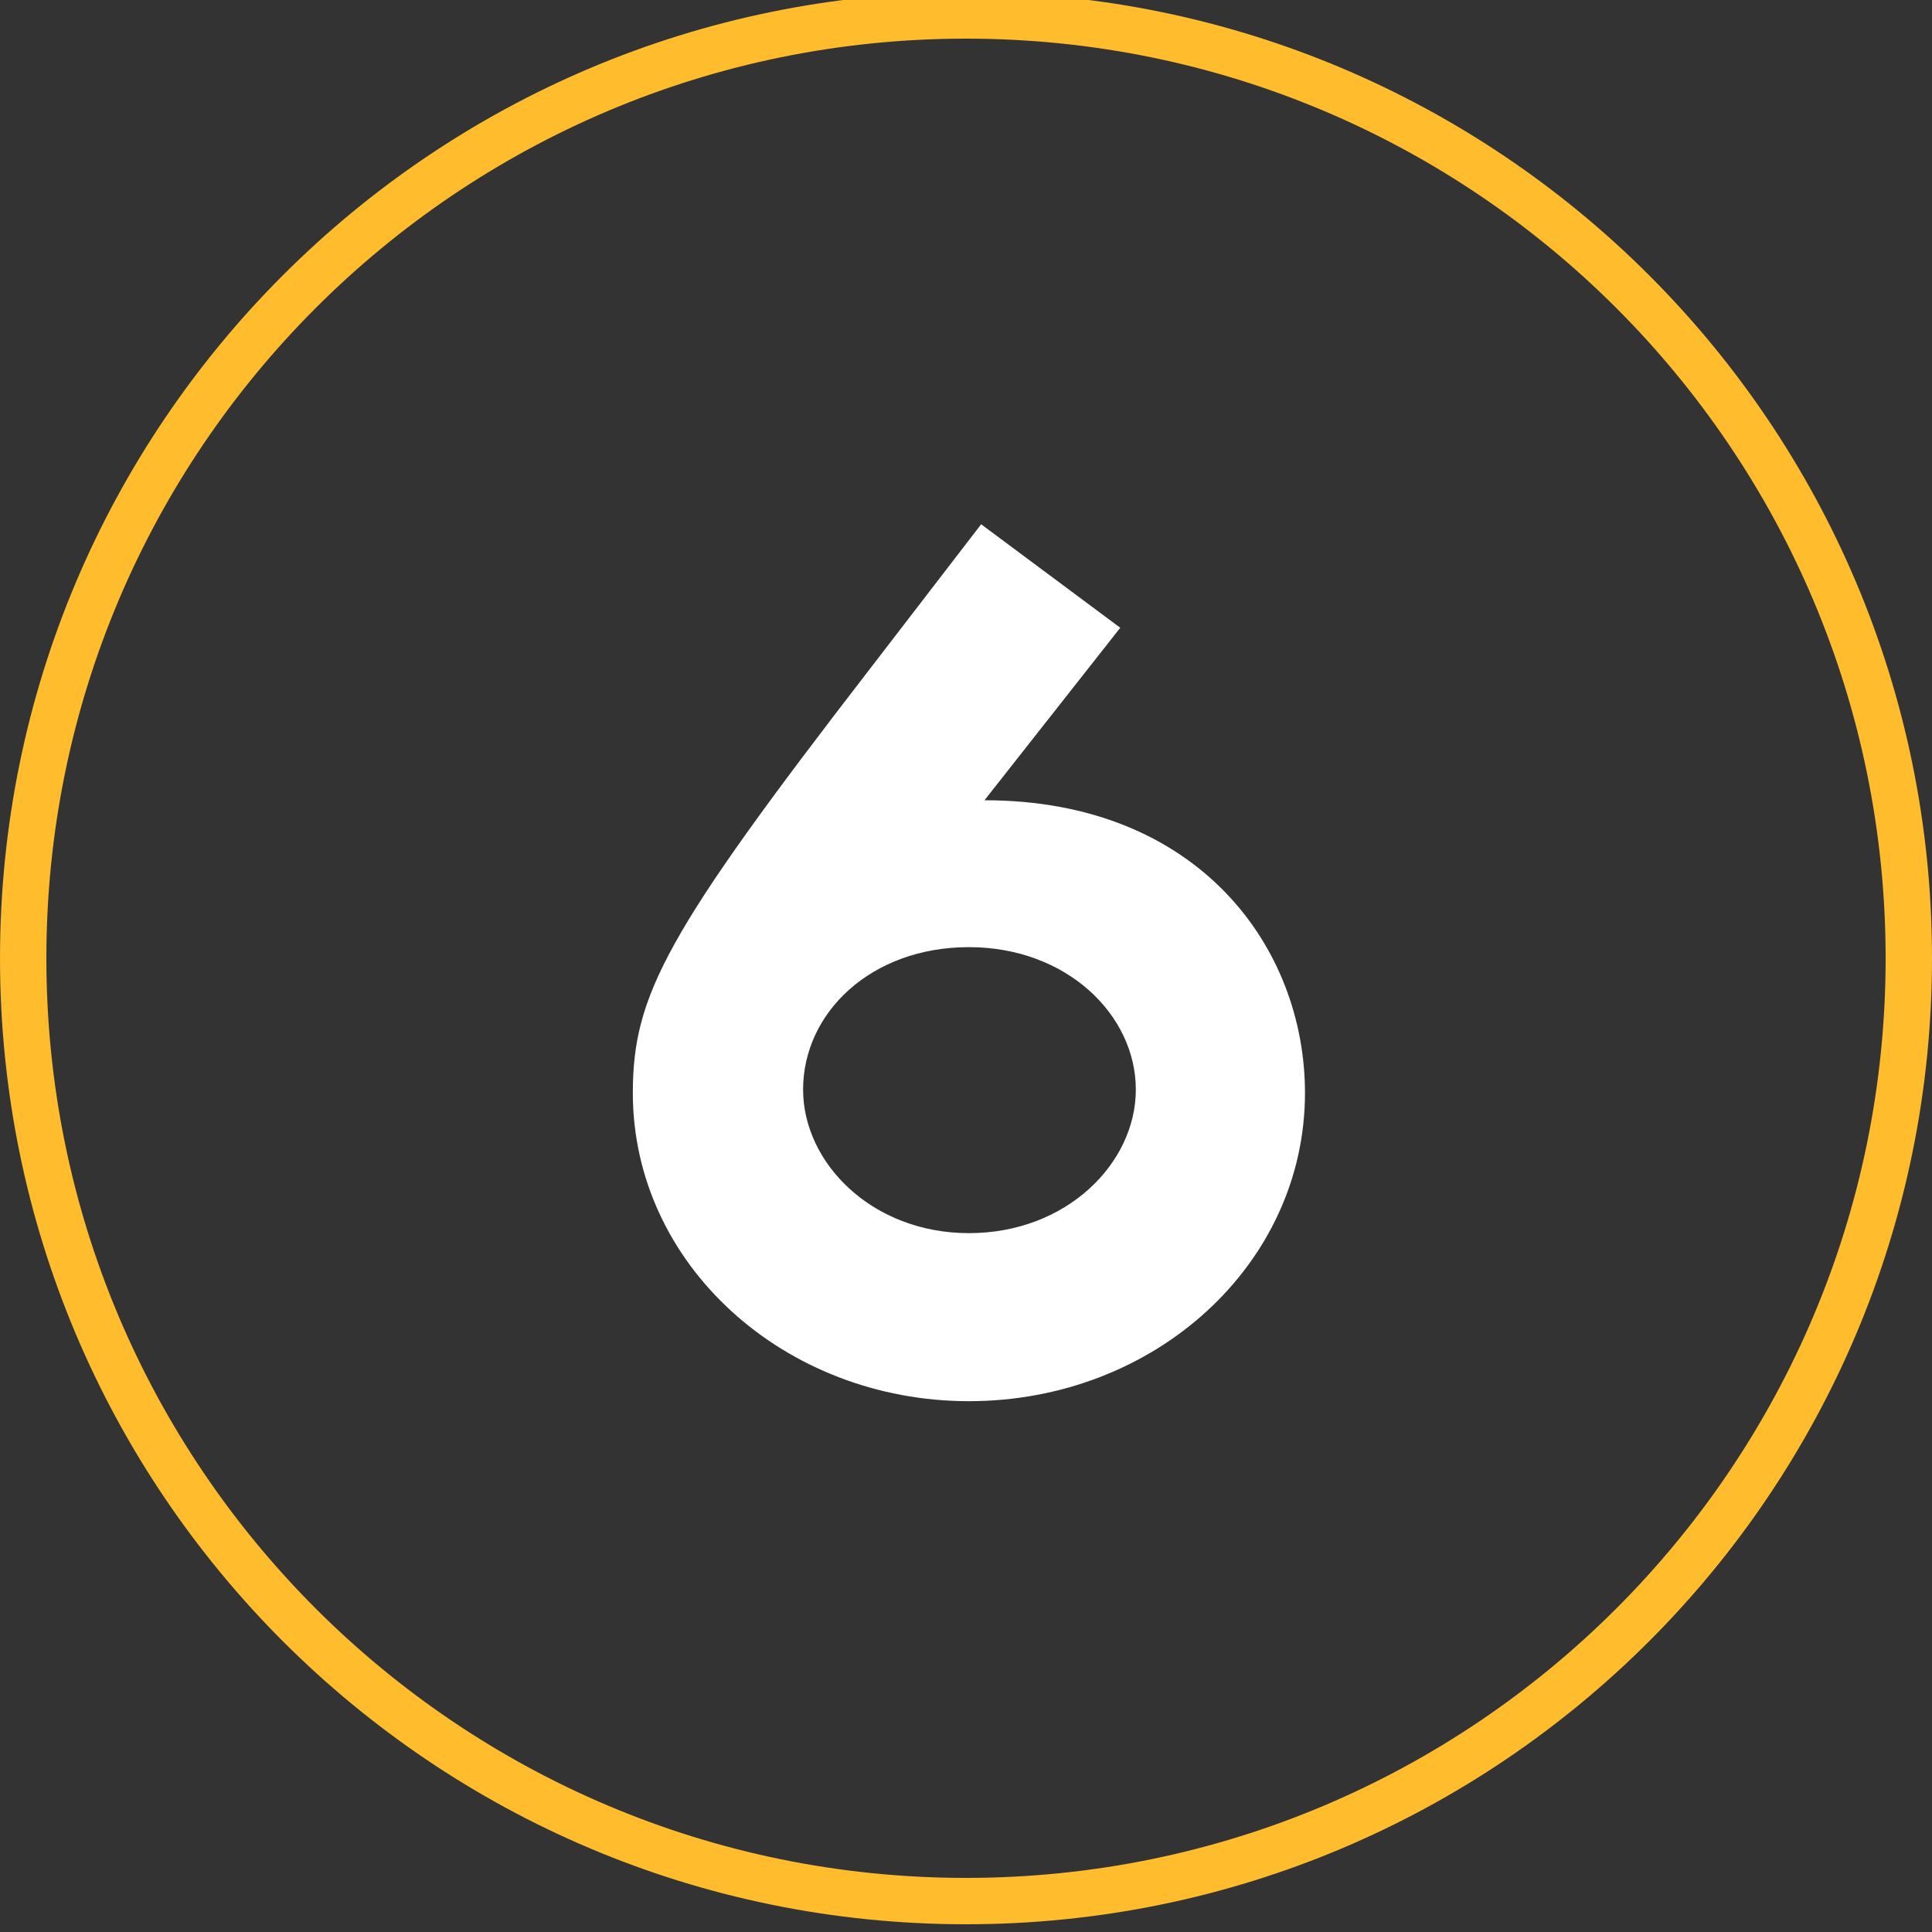 <?xml version="1.0" encoding="UTF-8"?> <svg xmlns="http://www.w3.org/2000/svg" width="125" height="125" viewBox="0 0 125 125" fill="none"><rect x="0" y="0" width="125" height="125" fill="#333333" stroke="none"/> <g clip-path="url(#clip0_102_98)"> <path d="M123.5 62C123.5 28.311 96.189 1 62.5 1C28.811 1 1.5 28.311 1.5 62C1.5 95.689 28.811 123 62.5 123C96.189 123 123.5 95.689 123.5 62Z" stroke="#FFBD2E" stroke-width="3"></path> <path d="M56.28 43.28C43.104 60.344 40.944 64.376 40.944 70.712C40.944 81.8 50.736 90.656 62.688 90.656C74.712 90.656 84.432 81.8 84.432 70.712C84.432 61.28 77.52 51.776 63.696 51.776L72.48 40.616L63.48 33.92L56.28 43.28ZM51.96 70.496C51.96 65.528 56.352 61.28 62.688 61.28C69.024 61.28 73.488 65.672 73.488 70.496C73.488 75.248 69.024 79.784 62.688 79.784C56.424 79.784 51.96 75.248 51.96 70.496Z" fill="white"></path> </g> <defs> <clipPath id="clip0_102_98"> <rect width="125" height="125" fill="white"></rect> </clipPath> </defs> </svg> 